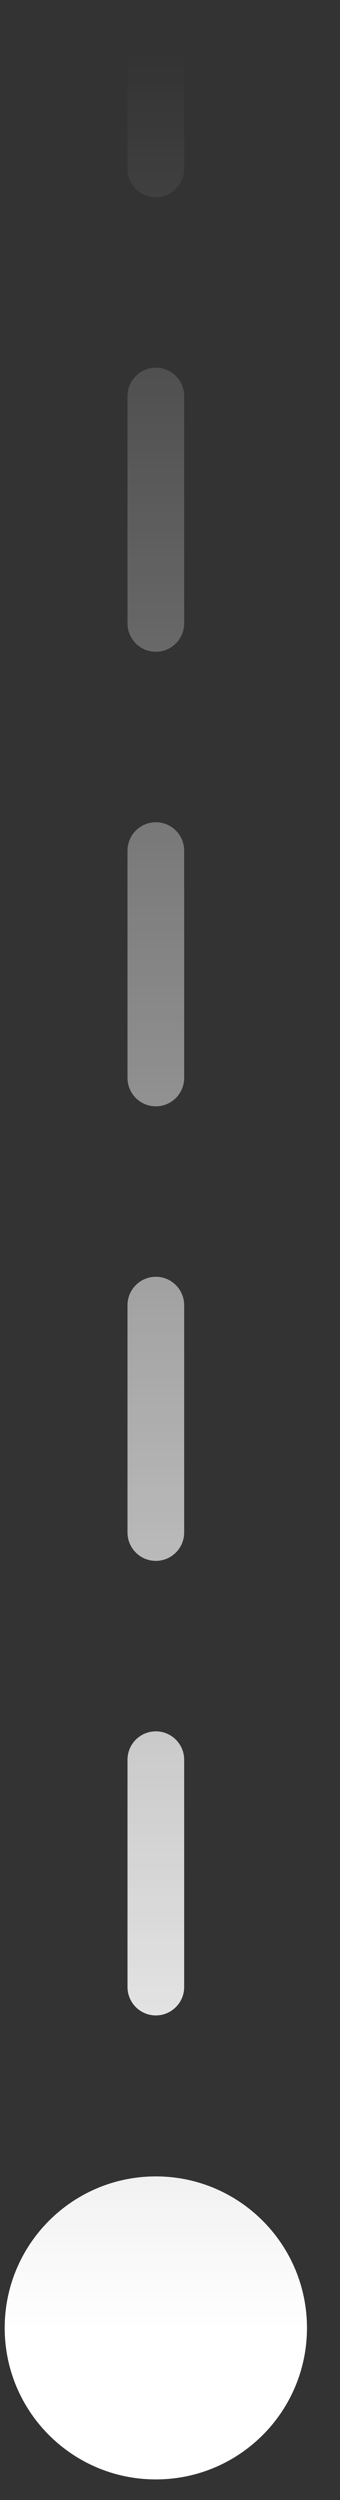 <svg width="6" height="44" viewBox="0 0 6 44" fill="none" xmlns="http://www.w3.org/2000/svg">
<rect x="0" y="0" width="6" height="44" fill="#333333" stroke="none"/>
<path d="M0.083 40.971C0.083 42.444 1.277 43.637 2.75 43.637C4.223 43.637 5.417 42.444 5.417 40.971C5.417 39.498 4.223 38.304 2.75 38.304C1.277 38.304 0.083 39.498 0.083 40.971ZM2.25 2.971C2.25 3.247 2.474 3.471 2.75 3.471C3.026 3.471 3.25 3.247 3.25 2.971H2.25ZM3.25 6.971C3.25 6.695 3.026 6.471 2.75 6.471C2.474 6.471 2.25 6.695 2.25 6.971H3.25ZM2.25 10.971C2.25 11.247 2.474 11.471 2.75 11.471C3.026 11.471 3.25 11.247 3.25 10.971H2.25ZM3.25 14.971C3.25 14.695 3.026 14.471 2.75 14.471C2.474 14.471 2.25 14.695 2.25 14.971H3.25ZM2.25 18.971C2.25 19.247 2.474 19.471 2.75 19.471C3.026 19.471 3.25 19.247 3.25 18.971H2.25ZM3.25 22.971C3.25 22.695 3.026 22.471 2.75 22.471C2.474 22.471 2.25 22.695 2.25 22.971H3.25ZM2.25 26.971C2.25 27.247 2.474 27.471 2.75 27.471C3.026 27.471 3.25 27.247 3.25 26.971H2.25ZM3.25 30.971C3.25 30.695 3.026 30.471 2.75 30.471C2.474 30.471 2.25 30.695 2.25 30.971H3.25ZM2.25 34.971C2.25 35.247 2.474 35.471 2.75 35.471C3.026 35.471 3.25 35.247 3.25 34.971H2.25ZM3.25 38.971C3.25 38.695 3.026 38.471 2.75 38.471C2.474 38.471 2.25 38.695 2.25 38.971H3.25ZM2.25 0.971V2.971H3.25V0.971H2.25ZM2.25 6.971V10.971H3.25V6.971H2.25ZM2.25 14.971V18.971H3.25V14.971H2.25ZM2.25 22.971V26.971H3.25V22.971H2.25ZM2.25 30.971V34.971H3.25V30.971H2.25ZM2.25 38.971V40.971H3.25V38.971H2.25Z" fill="url(#paint0_linear_1429_362)"/>
<defs>
<linearGradient id="paint0_linear_1429_362" x1="3.25" y1="0.971" x2="3.25" y2="40.971" gradientUnits="userSpaceOnUse">
<stop stop-color="white" stop-opacity="0"/>
<stop offset="1" stop-color="white"/>
</linearGradient>
</defs>
</svg>
